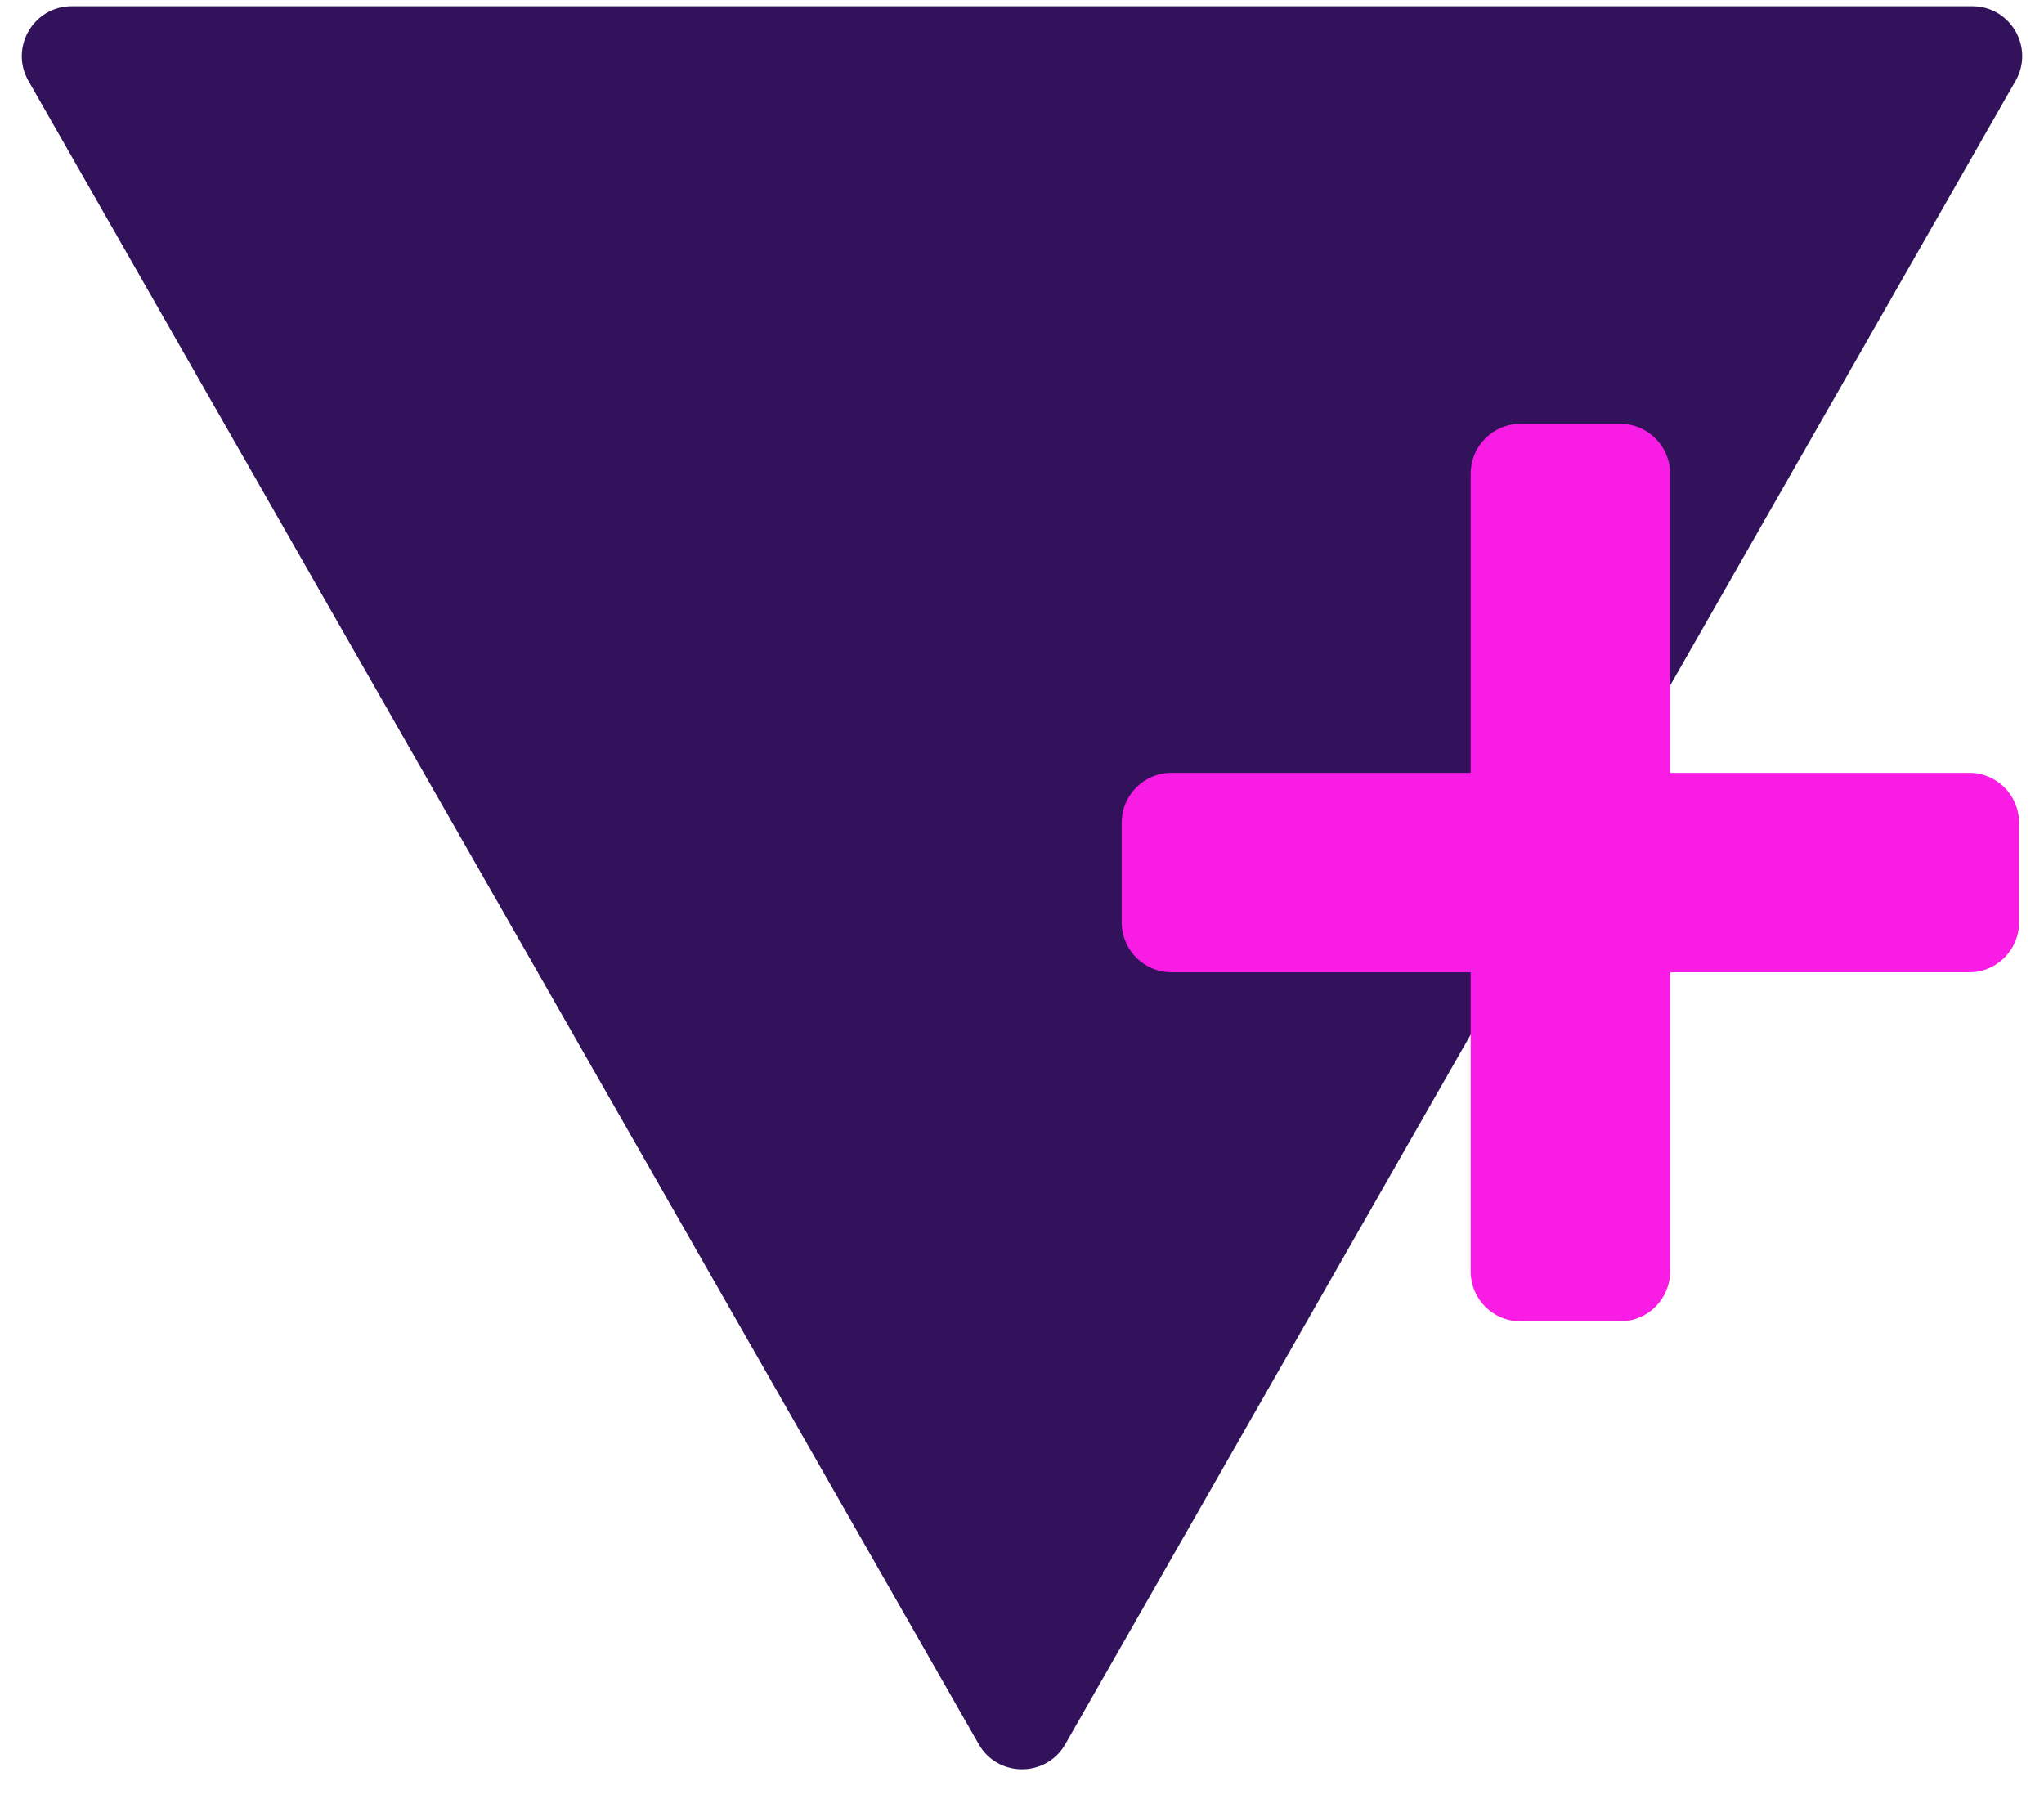 <svg width="50" height="44" viewBox="0 0 50 44" fill="none" xmlns="http://www.w3.org/2000/svg">
<g clip-path="url(#clip0_104_130)">
<path d="M23.941 42.659C24.409 43.478 25.591 43.478 26.059 42.659L49.305 1.977C49.769 1.164 49.182 0.152 48.246 0.152H1.754C0.818 0.152 0.231 1.164 0.695 1.977L23.941 42.659Z" fill="#33125C"/>
<path d="M35.976 11.585C35.976 10.912 36.522 10.366 37.195 10.366H39.634C40.308 10.366 40.854 10.912 40.854 11.585V31.098C40.854 31.771 40.308 32.317 39.634 32.317H37.195C36.522 32.317 35.976 31.771 35.976 31.098V11.585Z" fill="#F81CE5"/>
<path d="M48.171 18.902C48.844 18.902 49.39 19.448 49.39 20.122V22.561C49.39 23.235 48.844 23.78 48.171 23.78H28.659C27.985 23.78 27.439 23.235 27.439 22.561V20.122C27.439 19.448 27.985 18.902 28.659 18.902H48.171Z" fill="#F81CE5"/>
</g>
<defs>
<clipPath id="clip0_104_130">
<rect width="50" height="43.293" fill="white"/>
</clipPath>
</defs>
</svg>

